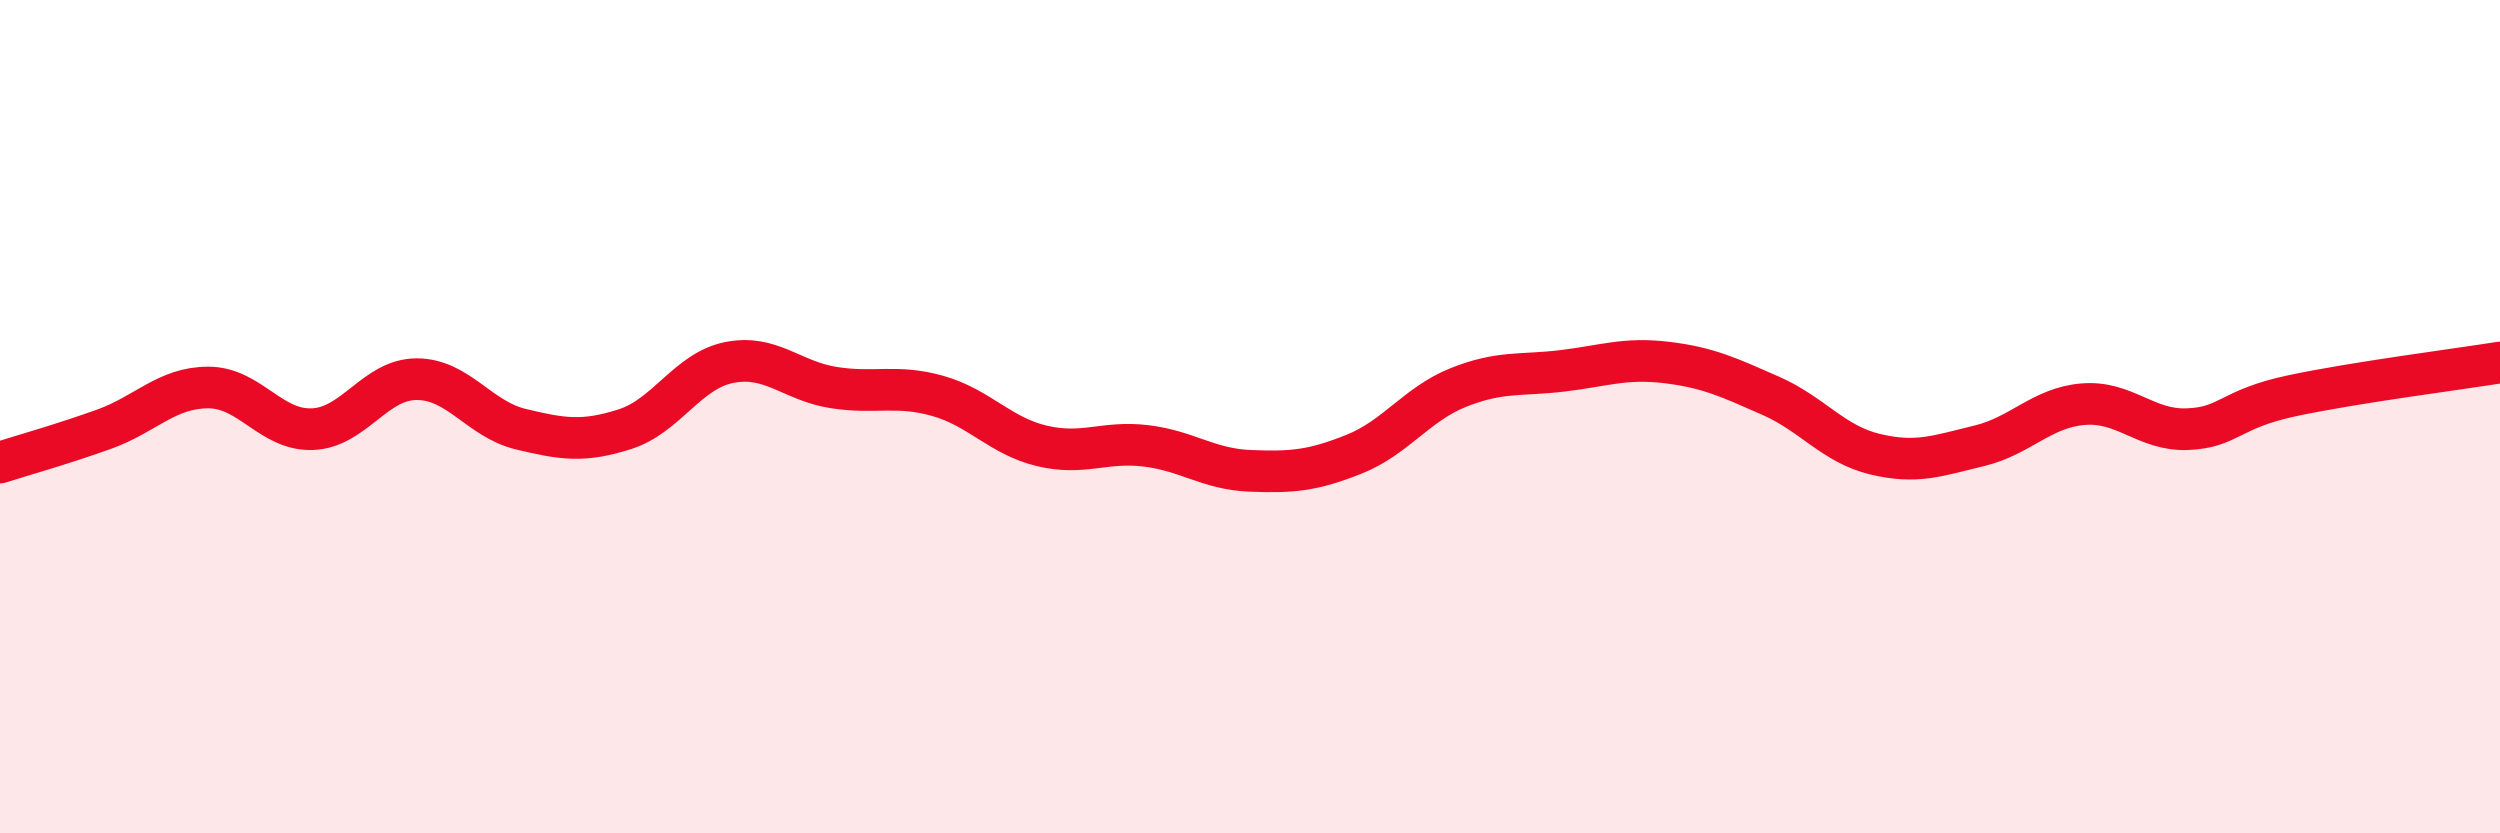 
    <svg width="60" height="20" viewBox="0 0 60 20" xmlns="http://www.w3.org/2000/svg">
      <path
        d="M 0,11.1 C 0.5,10.94 1.5,10.66 2.5,10.3 C 3.5,9.94 4,9.3 5,9.3 C 6,9.3 6.5,10.34 7.5,10.3 C 8.5,10.26 9,9.1 10,9.1 C 11,9.1 11.5,10.06 12.5,10.3 C 13.5,10.54 14,10.62 15,10.3 C 16,9.98 16.5,8.9 17.5,8.7 C 18.5,8.5 19,9.14 20,9.3 C 21,9.46 21.5,9.22 22.5,9.5 C 23.5,9.78 24,10.46 25,10.7 C 26,10.94 26.5,10.58 27.5,10.7 C 28.5,10.82 29,11.26 30,11.3 C 31,11.34 31.5,11.3 32.5,10.9 C 33.5,10.5 34,9.7 35,9.3 C 36,8.9 36.5,9.02 37.5,8.9 C 38.5,8.78 39,8.58 40,8.7 C 41,8.82 41.5,9.06 42.5,9.5 C 43.5,9.94 44,10.66 45,10.9 C 46,11.14 46.5,10.94 47.5,10.7 C 48.5,10.46 49,9.78 50,9.7 C 51,9.62 51.5,10.34 52.5,10.3 C 53.5,10.26 53.5,9.82 55,9.5 C 56.5,9.18 59,8.86 60,8.7L60 20L0 20Z"
        fill="#EB0A25"
        opacity="0.1"
        stroke-linecap="round"
        stroke-linejoin="round"
      />
      <path
        d="M 0,11.1 C 0.5,10.94 1.5,10.66 2.5,10.3 C 3.5,9.94 4,9.3 5,9.3 C 6,9.3 6.5,10.34 7.5,10.3 C 8.5,10.26 9,9.1 10,9.1 C 11,9.1 11.5,10.06 12.5,10.3 C 13.5,10.54 14,10.62 15,10.3 C 16,9.98 16.5,8.9 17.5,8.7 C 18.5,8.5 19,9.14 20,9.3 C 21,9.46 21.5,9.22 22.5,9.5 C 23.5,9.78 24,10.46 25,10.7 C 26,10.94 26.5,10.58 27.5,10.7 C 28.5,10.82 29,11.26 30,11.3 C 31,11.34 31.5,11.3 32.5,10.9 C 33.5,10.5 34,9.7 35,9.3 C 36,8.9 36.5,9.02 37.5,8.9 C 38.5,8.78 39,8.58 40,8.7 C 41,8.82 41.5,9.06 42.5,9.5 C 43.5,9.94 44,10.66 45,10.9 C 46,11.14 46.5,10.94 47.5,10.7 C 48.5,10.46 49,9.78 50,9.7 C 51,9.62 51.5,10.34 52.5,10.3 C 53.5,10.26 53.5,9.82 55,9.5 C 56.5,9.18 59,8.86 60,8.7"
        stroke="#EB0A25"
        stroke-width="1"
        fill="none"
        stroke-linecap="round"
        stroke-linejoin="round"
      />
    </svg>
  
